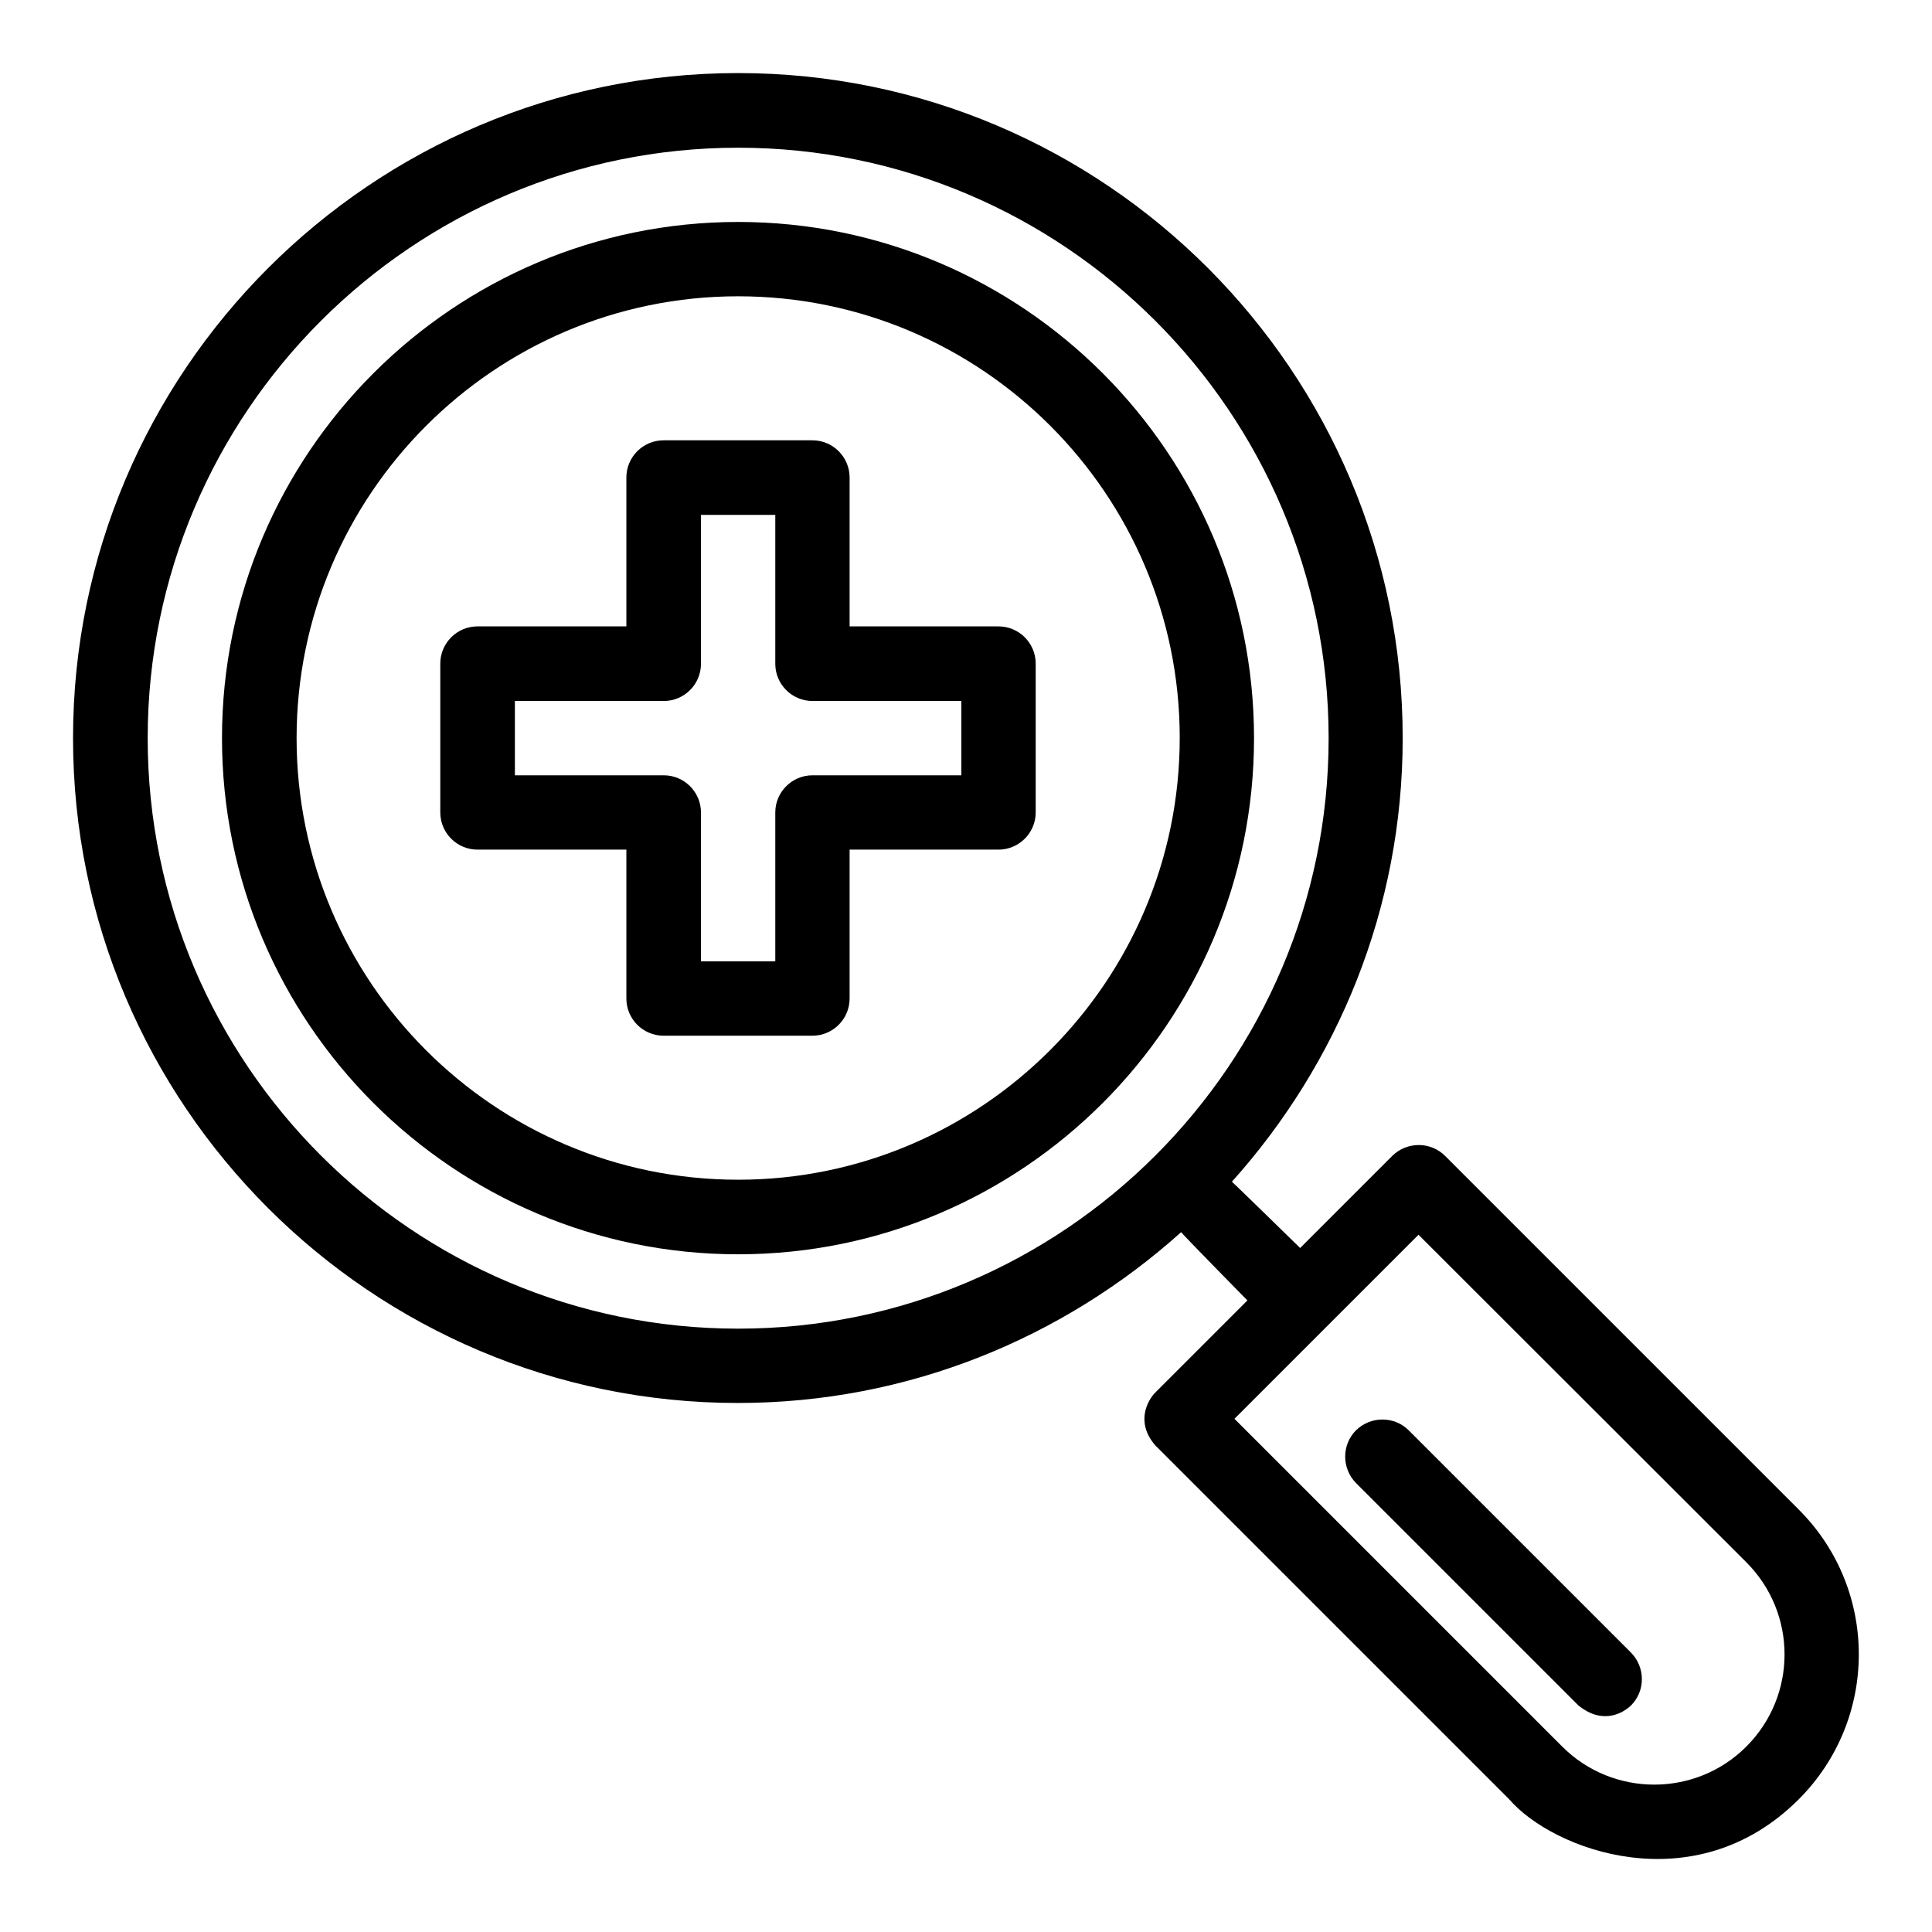 <?xml version="1.0" encoding="UTF-8"?>
<!-- Uploaded to: ICON Repo, www.iconrepo.com, Generator: ICON Repo Mixer Tools -->
<svg fill="#000000" width="800px" height="800px" version="1.1" viewBox="144 144 512 512" xmlns="http://www.w3.org/2000/svg">
 <g>
  <path d="m620.76 544.12-93.816-93.812c-3.816-3.816-10.078-3.816-13.969 0l-24.426 24.426s-17.559-17.176-18.09-17.559c28.016-31.223 45.266-72.367 45.266-117.48 0.074-97.246-78.93-176.33-176.11-176.33-97.172 0-176.26 79.086-176.26 176.26 0 97.176 79.082 176.18 176.18 176.18 45.191 0 86.258-17.25 117.48-45.266 0.305 0.535 17.559 18.09 17.559 18.09l-24.426 24.426c-1.832 1.832-5.418 7.711 0 13.969l93.816 93.816c11.449 13.359 49.082 27.633 76.715 0 21.219-21.219 21.219-55.57 0.074-76.715zm-281.14-48.012c-86.258 0-156.48-70.227-156.48-156.48 0-86.258 70.227-156.48 156.48-156.48 86.258 0 156.48 70.227 156.48 156.48 0.004 86.254-70.227 156.48-156.48 156.48zm267.17 110.76c-13.434 13.434-35.344 13.434-48.777 0l-86.871-86.871 48.777-48.777 86.871 86.793c13.512 13.512 13.512 35.344 0 48.855z"/>
  <path d="m339.62 202.82c-75.418 0-136.79 61.375-136.79 136.79 0 75.418 61.375 136.79 136.79 136.79 75.418 0 136.71-61.375 136.71-136.79 0-75.418-61.297-136.79-136.71-136.79zm0 253.82c-64.578 0-117.02-52.52-117.02-117.02 0-64.508 52.441-117.1 117.02-117.1 64.578 0 117.02 52.52 117.02 117.02 0.004 64.504-52.516 117.1-117.02 117.1z"/>
  <path d="m517.32 523.05c-3.816-3.816-10.078-3.816-13.969 0-3.816 3.816-3.816 10.078 0 13.969l58.93 58.93c6.566 5.344 11.984 1.91 13.969 0 3.816-3.816 3.816-10.078 0-13.969z"/>
  <path d="m408.62 310h-39.465v-39.465c0-5.418-4.426-9.848-9.848-9.848h-39.465c-5.418 0-9.848 4.426-9.848 9.848v39.465h-39.465c-5.418 0-9.848 4.426-9.848 9.848v39.465c0 5.418 4.426 9.848 9.848 9.848h39.465v39.465c0 5.418 4.426 9.848 9.848 9.848h39.465c5.418 0 9.848-4.426 9.848-9.848v-39.465h39.465c5.418 0 9.848-4.426 9.848-9.848v-39.465c0-5.422-4.43-9.848-9.848-9.848zm-9.848 39.465h-39.465c-5.418 0-9.848 4.426-9.848 9.848v39.465h-19.695v-39.465c0-5.418-4.426-9.848-9.848-9.848h-39.465v-19.695h39.465c5.418 0 9.848-4.426 9.848-9.848v-39.465h19.695v39.465c0 5.418 4.426 9.848 9.848 9.848h39.465z"/>
 </g>
</svg>